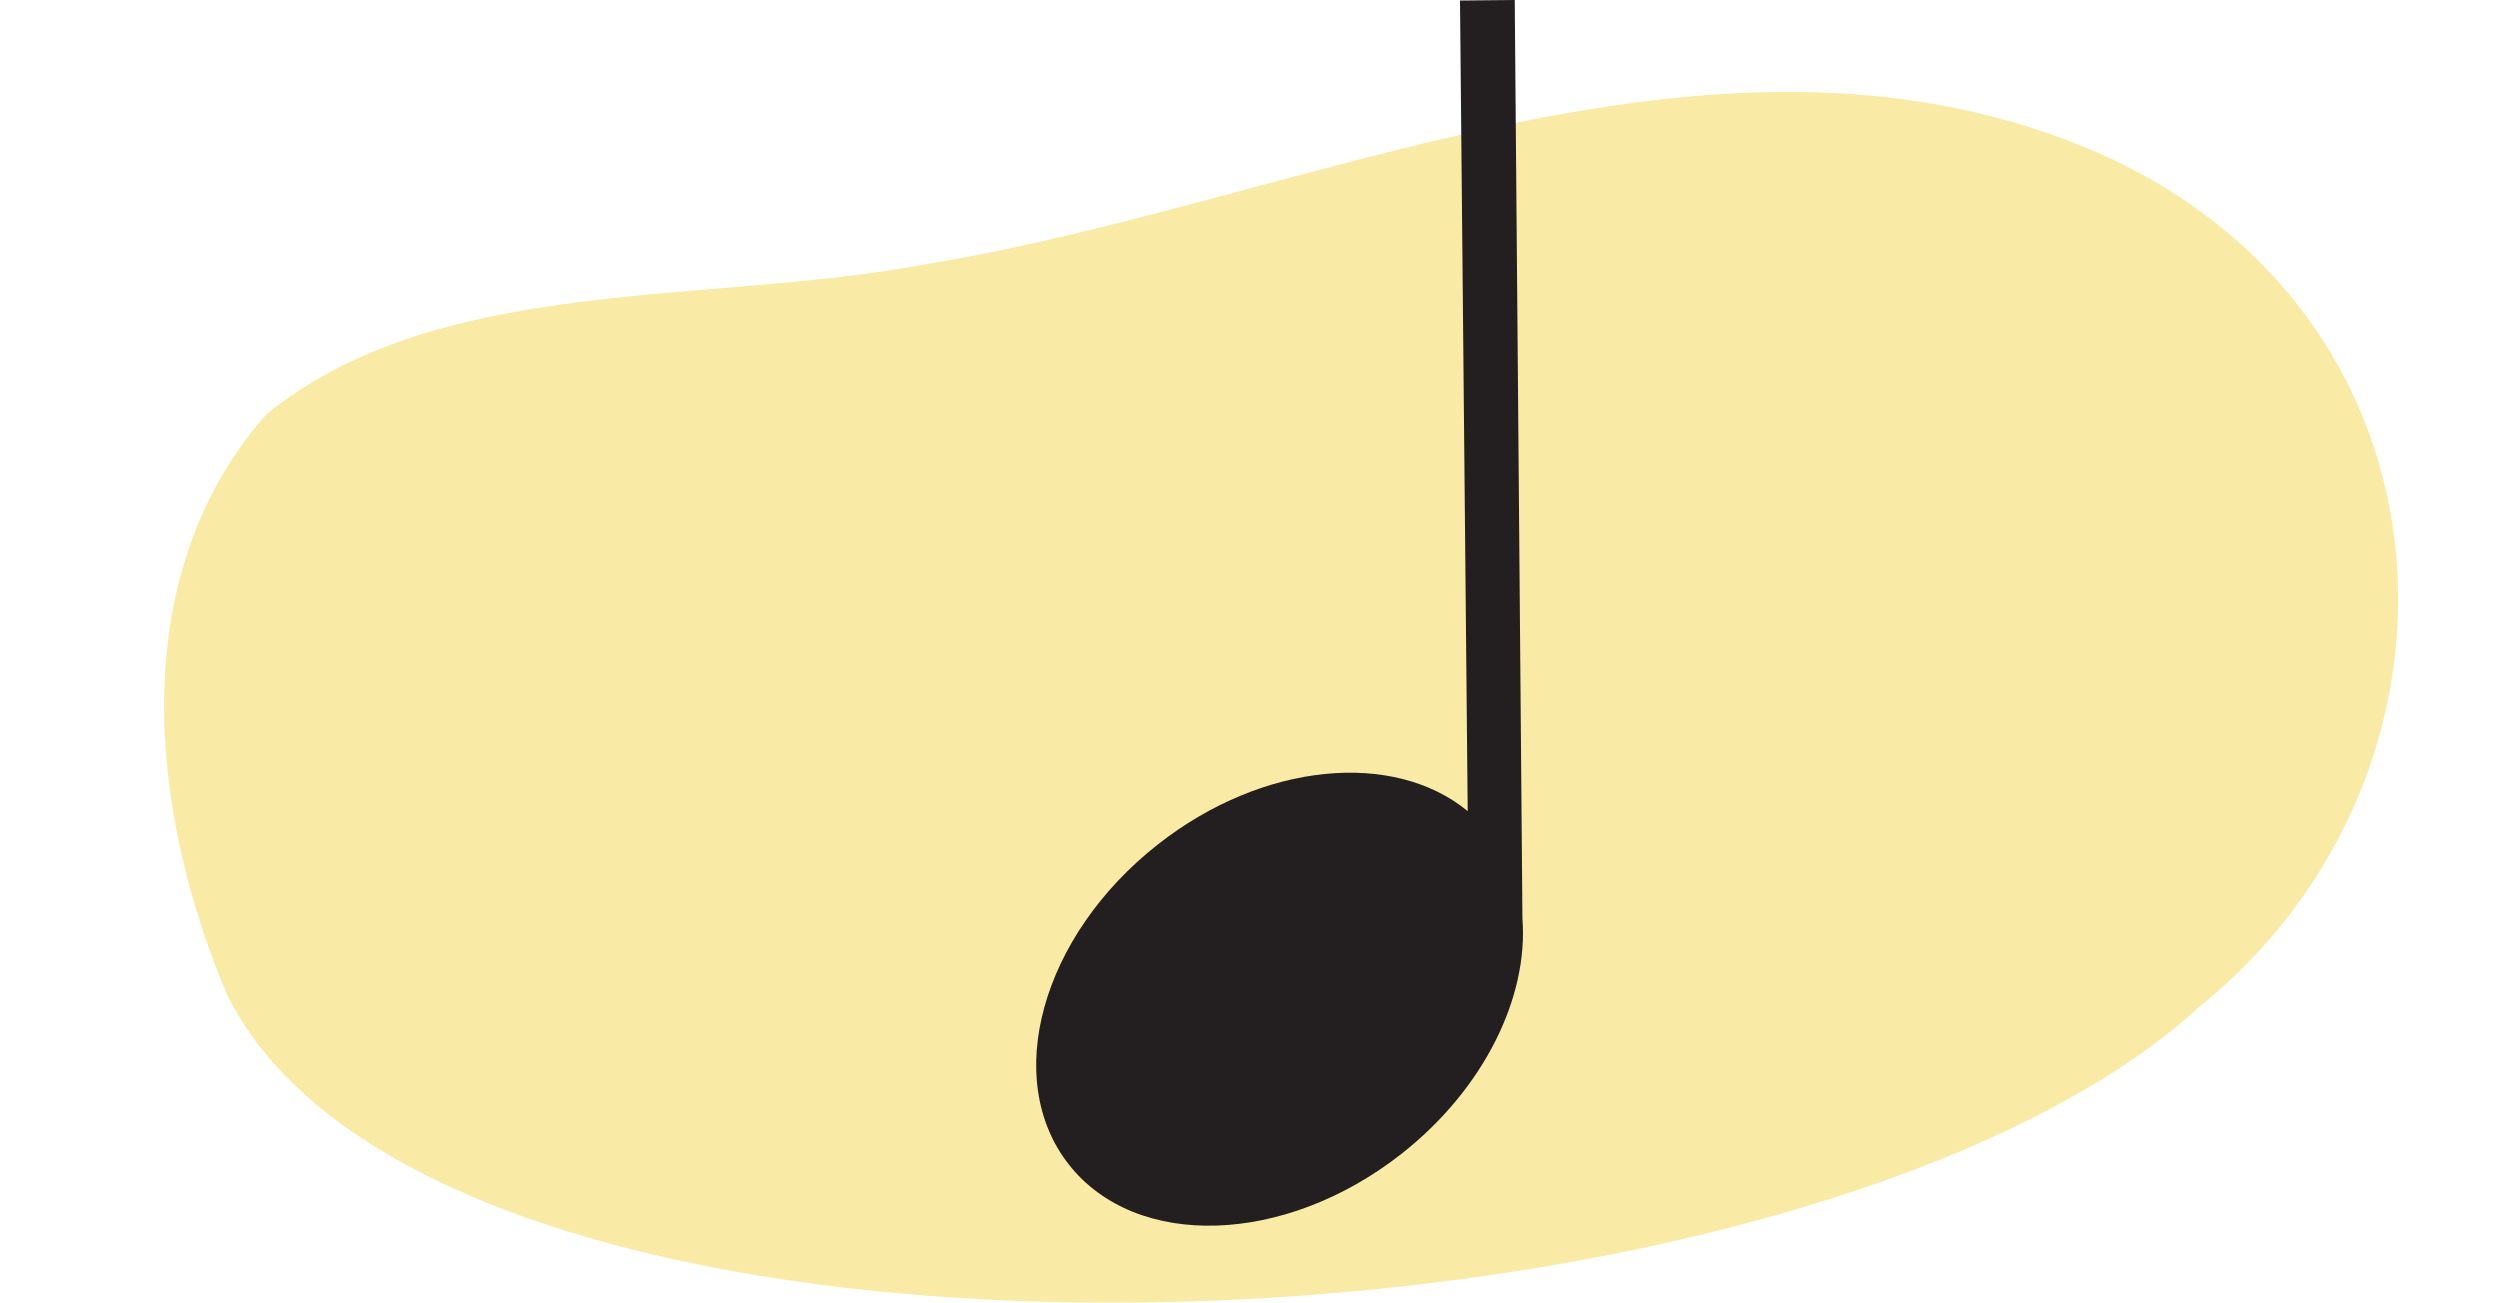 <svg xmlns="http://www.w3.org/2000/svg" width="380" height="198" viewBox="0 0 380 198"><path d="M34.64,151.48C67.9,217.23,273,209.21,334.43,152.93c43.75-35.44,40.68-104.53-15.08-129.51-57.73-25.33-120.69,7.25-178.5,16.72C107.66,46.45,66.69,41.61,40.48,63,18.68,87.65,22.83,123.87,34.64,151.48Z" fill="#f9eaa5"/><path d="M230.24,0l-8.32.08,1.17,123.21c-11.26-9.26-31.16-7.46-47.09,5.06C158.31,142.24,152.25,164,162.46,177S195.28,189.3,213,175.4c12.63-9.92,19.33-23.87,18.41-35.77Z" fill="#231f20"/></svg>